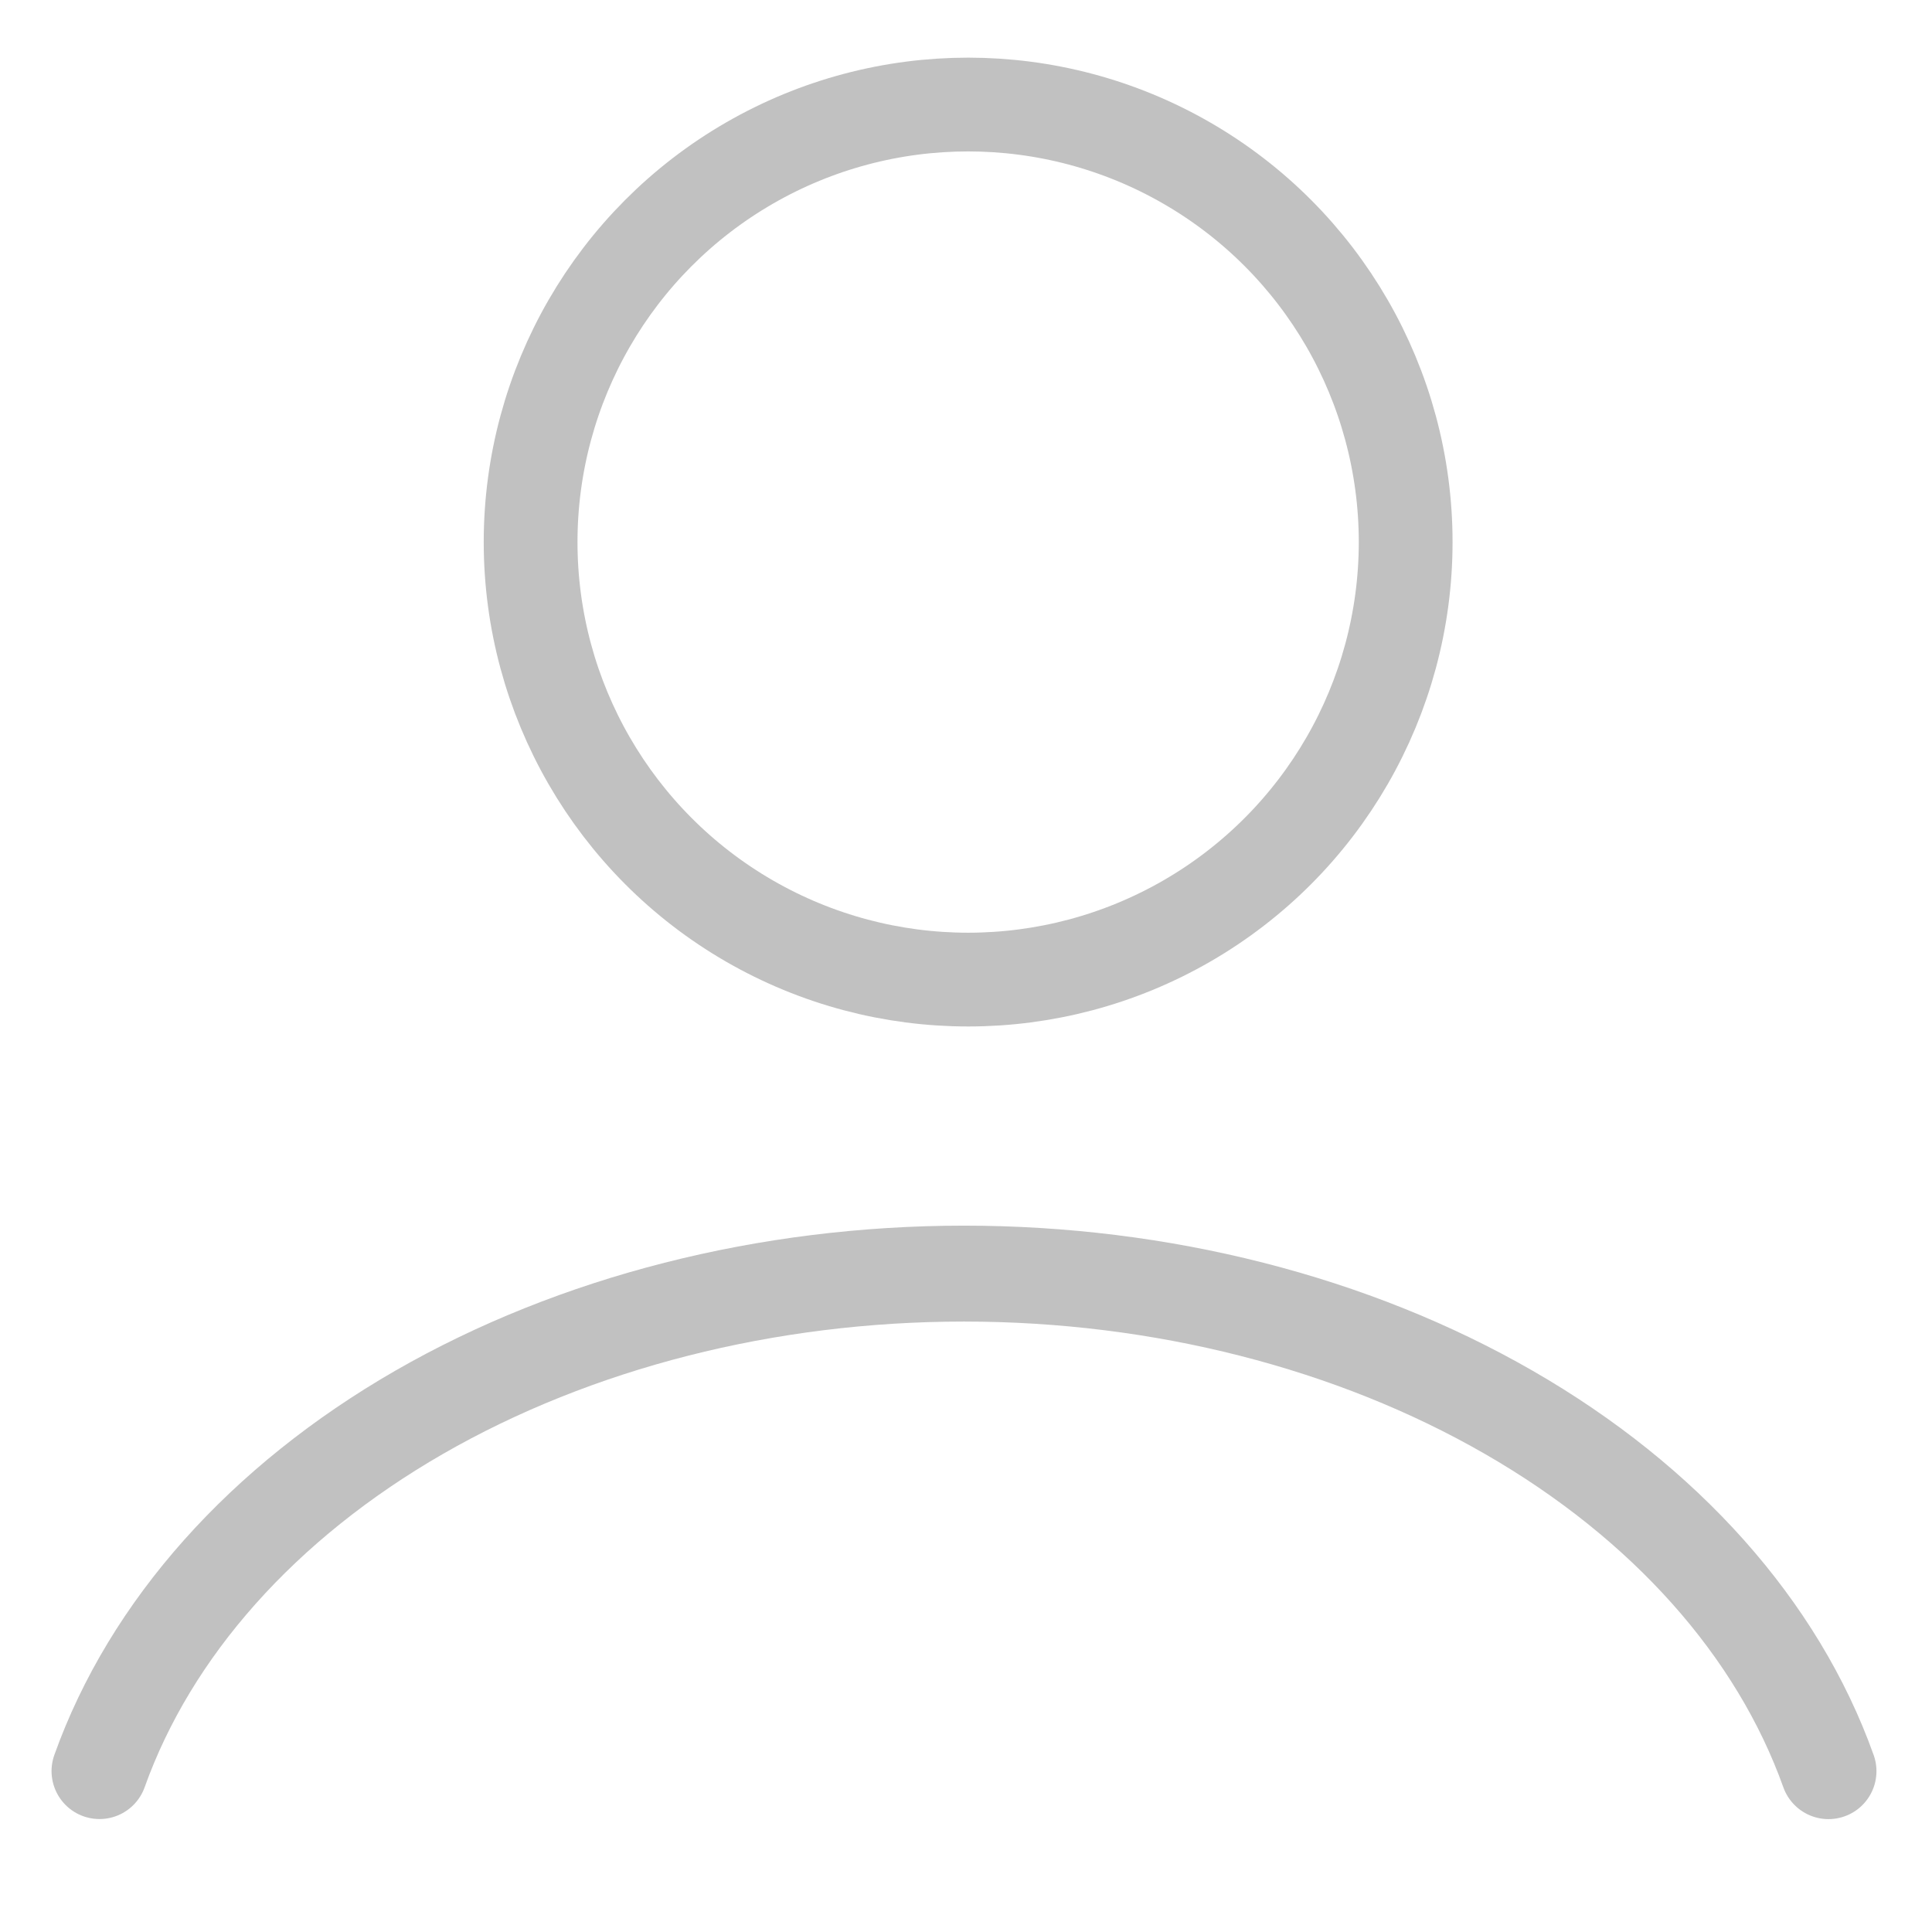 <?xml version="1.0" encoding="UTF-8" standalone="no"?>
<svg
   width="28"
   height="28"
   viewBox="0 0 28 28"
   fill="none"
   version="1.1"
   id="svg1"
   sodipodi:docname="account.svg"
   inkscape:version="1.3.2 (091e20e, 2023-11-25, custom)"
   xmlns:inkscape="http://www.inkscape.org/namespaces/inkscape"
   xmlns:sodipodi="http://sodipodi.sourceforge.net/DTD/sodipodi-0.dtd"
   xmlns="http://www.w3.org/2000/svg"
   xmlns:svg="http://www.w3.org/2000/svg">
  <defs
     id="defs1" />
  <sodipodi:namedview
     id="namedview1"
     pagecolor="#ffffff"
     bordercolor="#111111"
     borderopacity="1"
     inkscape:showpageshadow="0"
     inkscape:pageopacity="0"
     inkscape:pagecheckerboard="1"
     inkscape:deskcolor="#d1d1d1"
     inkscape:zoom="31.821429"
     inkscape:cx="14.031425"
     inkscape:cy="14.031425"
     inkscape:window-width="1920"
     inkscape:window-height="1129"
     inkscape:window-x="-8"
     inkscape:window-y="-8"
     inkscape:window-maximized="1"
     inkscape:current-layer="svg1" />
  <path
     d="M 26.5,25.669 C 25.761,23.6 24.133,21.773 21.867,20.469 19.602,19.165 16.826,18.458 13.971,18.458 c -2.855,0 -5.631,0.707 -7.896,2.01 -2.265,1.304 -3.894,3.132 -4.633,5.2"
     stroke="#c1c1c1"
     stroke-linecap="round"
     id="path1"
     style="stroke-width:1.39" />
  <circle
     cx="14.031"
     cy="7.856"
     stroke="#c1c1c1"
     stroke-linecap="round"
     id="circle1"
     r="6.341"
     style="stroke-width:1.359" />
</svg>
